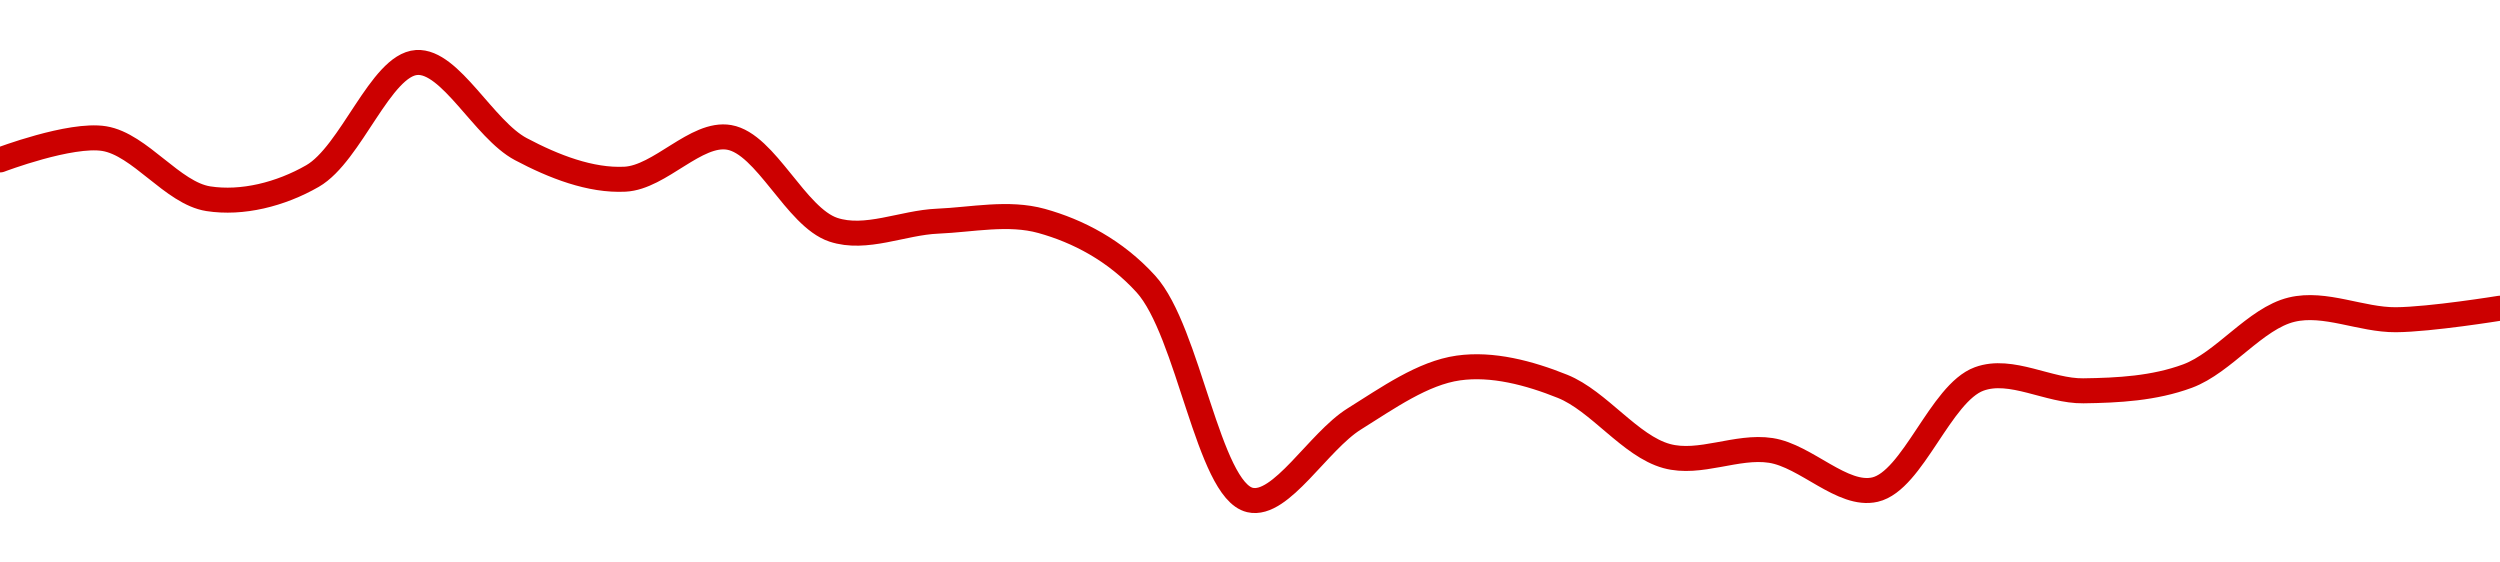 <!-- series1d: [5174.57,5186.29,5153.27,5165.73,5228.09,5180.51,5163.99,5186.96,5136.24,5140.94,5141.05,5106.45,4987.79,5032.28,5060.3,5050.23,5011.93,5015.02,4993.5,5054.28,5047.76,5055.85,5092.35,5086.81,5093.14] -->

<svg width="200" height="45" viewBox="0 0 200 45" xmlns="http://www.w3.org/2000/svg">
  <defs>
    <linearGradient id="grad-area" x1="0" y1="0" x2="0" y2="1">
      <stop offset="0%" stop-color="rgba(255,82,82,.2)" />
      <stop offset="100%" stop-color="rgba(0,0,0,0)" />
    </linearGradient>
  </defs>

  <path d="M0,12.795C0,12.795,5.636,10.651,8.333,11.088C11.202,11.553,13.8,15.451,16.667,15.898C19.366,16.318,22.434,15.557,25,14.083C28.084,12.311,30.46,5.194,33.333,5C36.027,4.818,38.716,10.366,41.667,11.93C44.306,13.329,47.246,14.475,50,14.336C52.802,14.195,55.69,10.532,58.333,10.991C61.277,11.501,63.66,17.376,66.667,18.378C69.272,19.246,72.22,17.81,75,17.694C77.775,17.577,80.656,16.934,83.333,17.677C86.228,18.482,89.221,20.029,91.667,22.717C95.099,26.491,96.667,39.219,100,40C102.472,40.58,105.46,35.314,108.333,33.52C111.027,31.838,113.822,29.841,116.667,29.439C119.383,29.054,122.331,29.833,125,30.906C127.906,32.073,130.416,35.683,133.333,36.484C135.995,37.215,138.932,35.613,141.667,36.034C144.491,36.469,147.407,39.77,150,39.168C153.03,38.465,155.246,31.446,158.333,30.316C160.898,29.377,163.891,31.303,166.667,31.265C169.447,31.228,172.325,31.076,175,30.087C177.899,29.015,180.43,25.468,183.333,24.771C186.005,24.129,188.89,25.597,191.667,25.578C194.445,25.559,200,24.656,200,24.656"
        fill="none"
        stroke="#CC0000"
        stroke-width="2"
        stroke-linejoin="round"
        stroke-linecap="round"
        />
</svg>